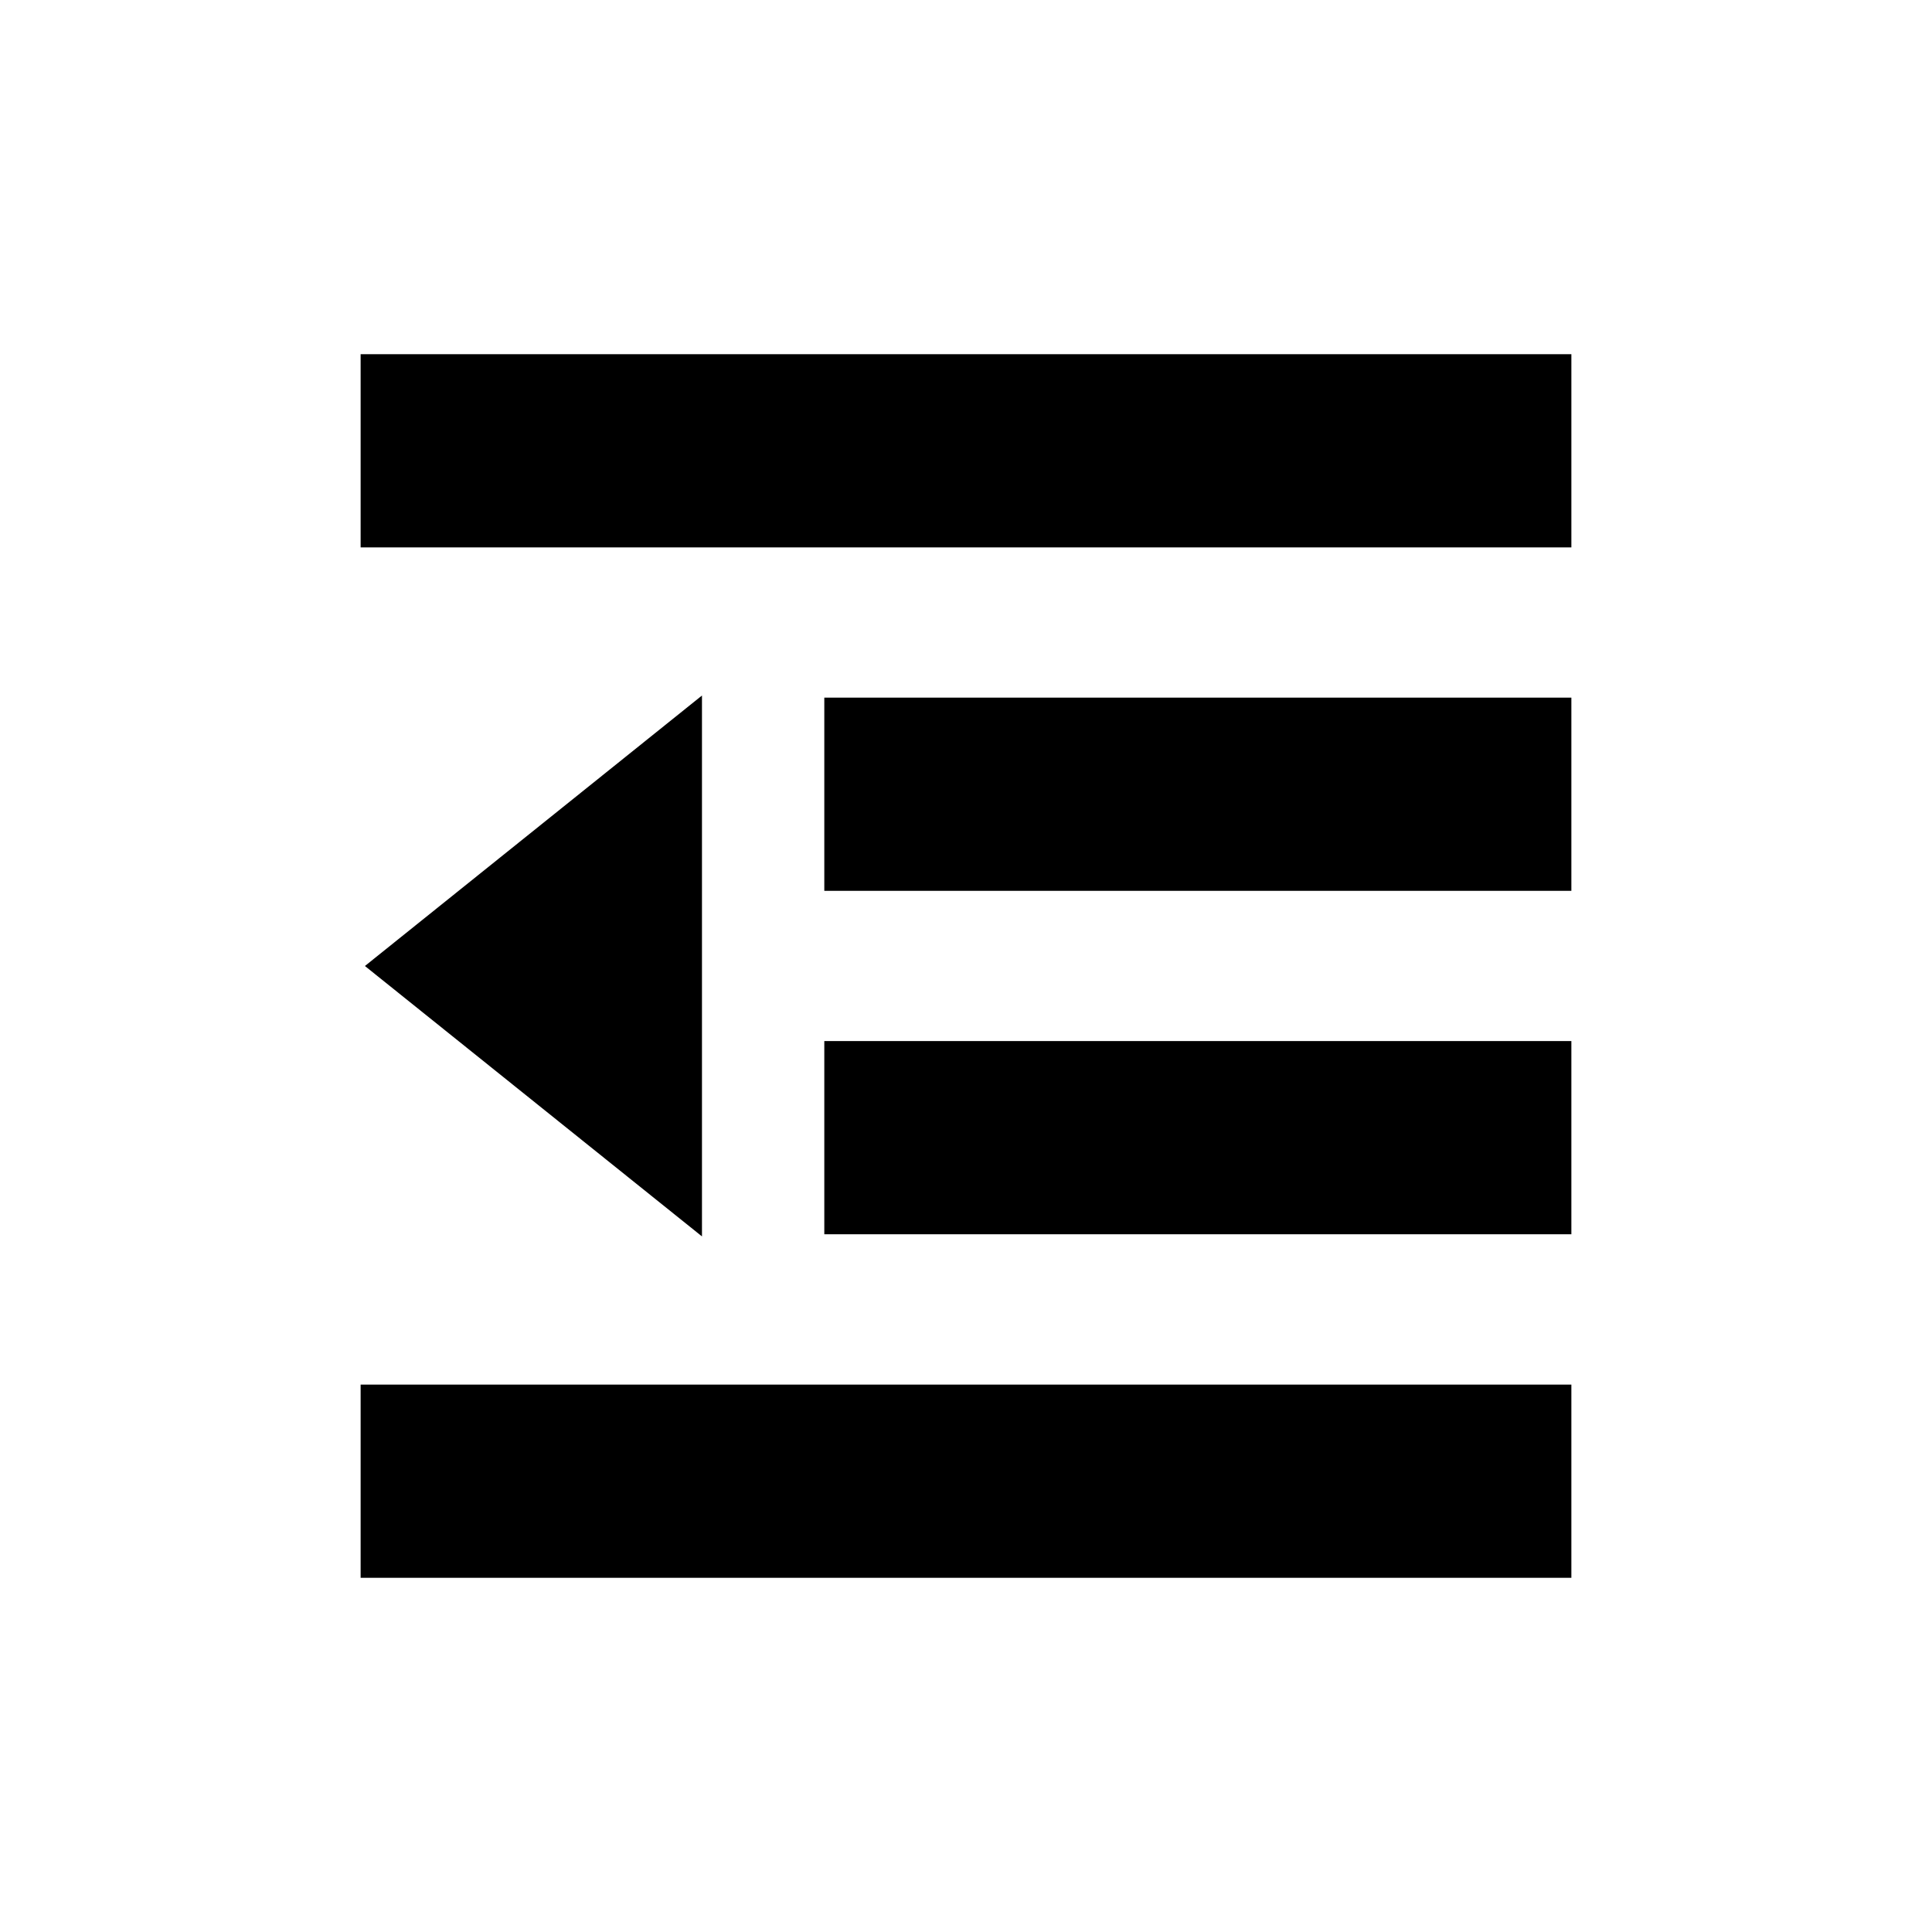 <?xml version="1.0" encoding="utf-8"?>
<!-- Generator: Adobe Illustrator 16.0.4, SVG Export Plug-In . SVG Version: 6.00 Build 0)  -->
<!DOCTYPE svg PUBLIC "-//W3C//DTD SVG 1.1//EN" "http://www.w3.org/Graphics/SVG/1.1/DTD/svg11.dtd">
<svg version="1.1" id="Layer_1" xmlns="http://www.w3.org/2000/svg" xmlns:xlink="http://www.w3.org/1999/xlink" x="0px" y="0px"
	 width="50px" height="50px" viewBox="0 0 50 50" enable-background="new 0 0 50 50" xml:space="preserve">
<path d="M40.667,9.166v5H9.333v-5H40.667z M21.333,23.055h19.334v-5H21.333V23.055z M21.333,31.943h19.334v-5H21.333V31.943z
	 M9.333,40.834h31.334v-5H9.333V40.834z M9.444,25l8.723,6.998V18L9.444,25z"/>
</svg>
